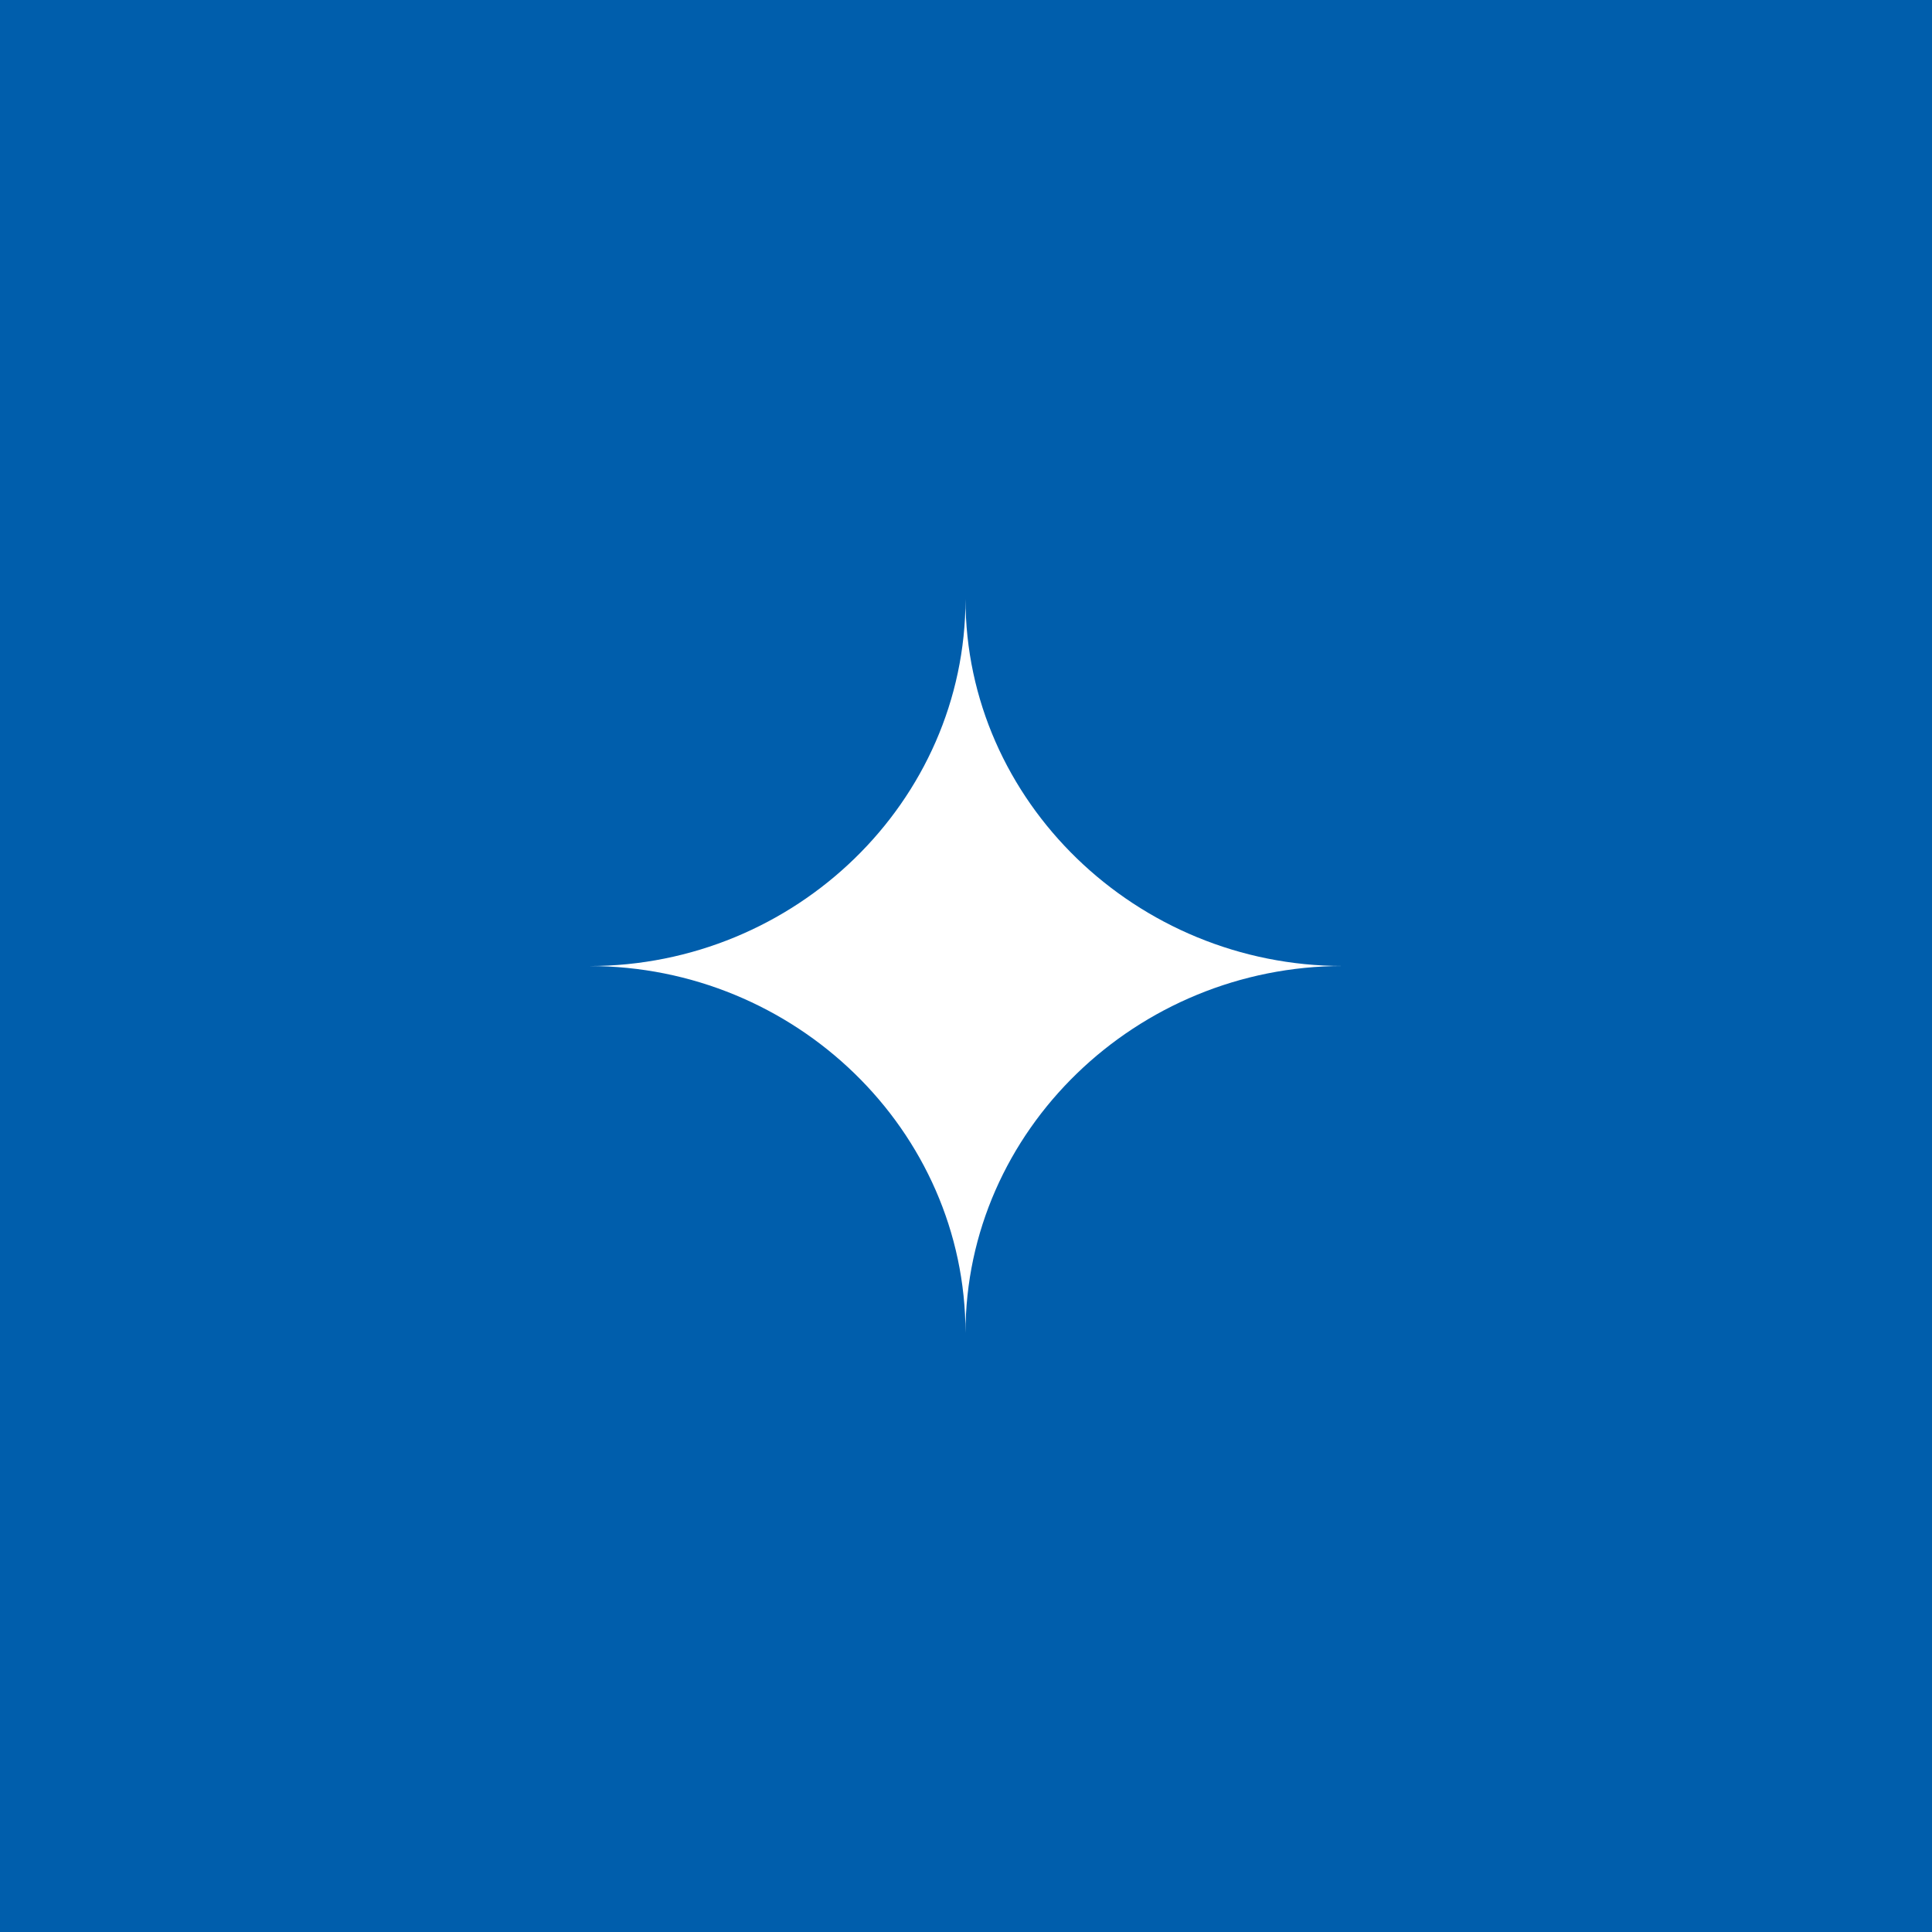 <?xml version="1.0" encoding="UTF-8"?> <svg xmlns="http://www.w3.org/2000/svg" viewBox="1950 2450 100 100" width="100" height="100" data-guides="{&quot;vertical&quot;:[],&quot;horizontal&quot;:[]}"><rect x="1950" y="2450" width="100" height="100" fill="#333333" stroke="none"/><path fill="#005eac" stroke="none" fill-opacity="1" stroke-width="1" stroke-opacity="1" color="rgb(51, 51, 51)" fill-rule="evenodd" font-size-adjust="none" x="0" y="0" width="100" height="100" rx="50" ry="50" id="tSvg57eee37b4" title="Rectangle 1" d="M 1950 2450 C 1983.333 2450 2016.667 2450 2050 2450C 2050 2483.333 2050 2516.667 2050 2550C 2016.667 2550 1983.333 2550 1950 2550C 1950 2516.667 1950 2483.333 1950 2450Z"></path><path fill="#ffffff" stroke="#ffffff" fill-opacity="1" stroke-width="0" stroke-opacity="1" color="rgb(51, 51, 51)" fill-rule="evenodd" font-size-adjust="none" id="tSvg11a7aeb0d19" title="Path 1" d="M 1999.974 2519 C 1999.974 2508.508 2008.836 2500 2019.5 2500C 2008.842 2500 1999.974 2491.491 1999.974 2481C 1999.974 2491.491 1991.159 2500.002 1980.5 2500.002C 1991.159 2500.002 1999.974 2508.508 1999.974 2519Z" style=""></path><defs></defs></svg> 